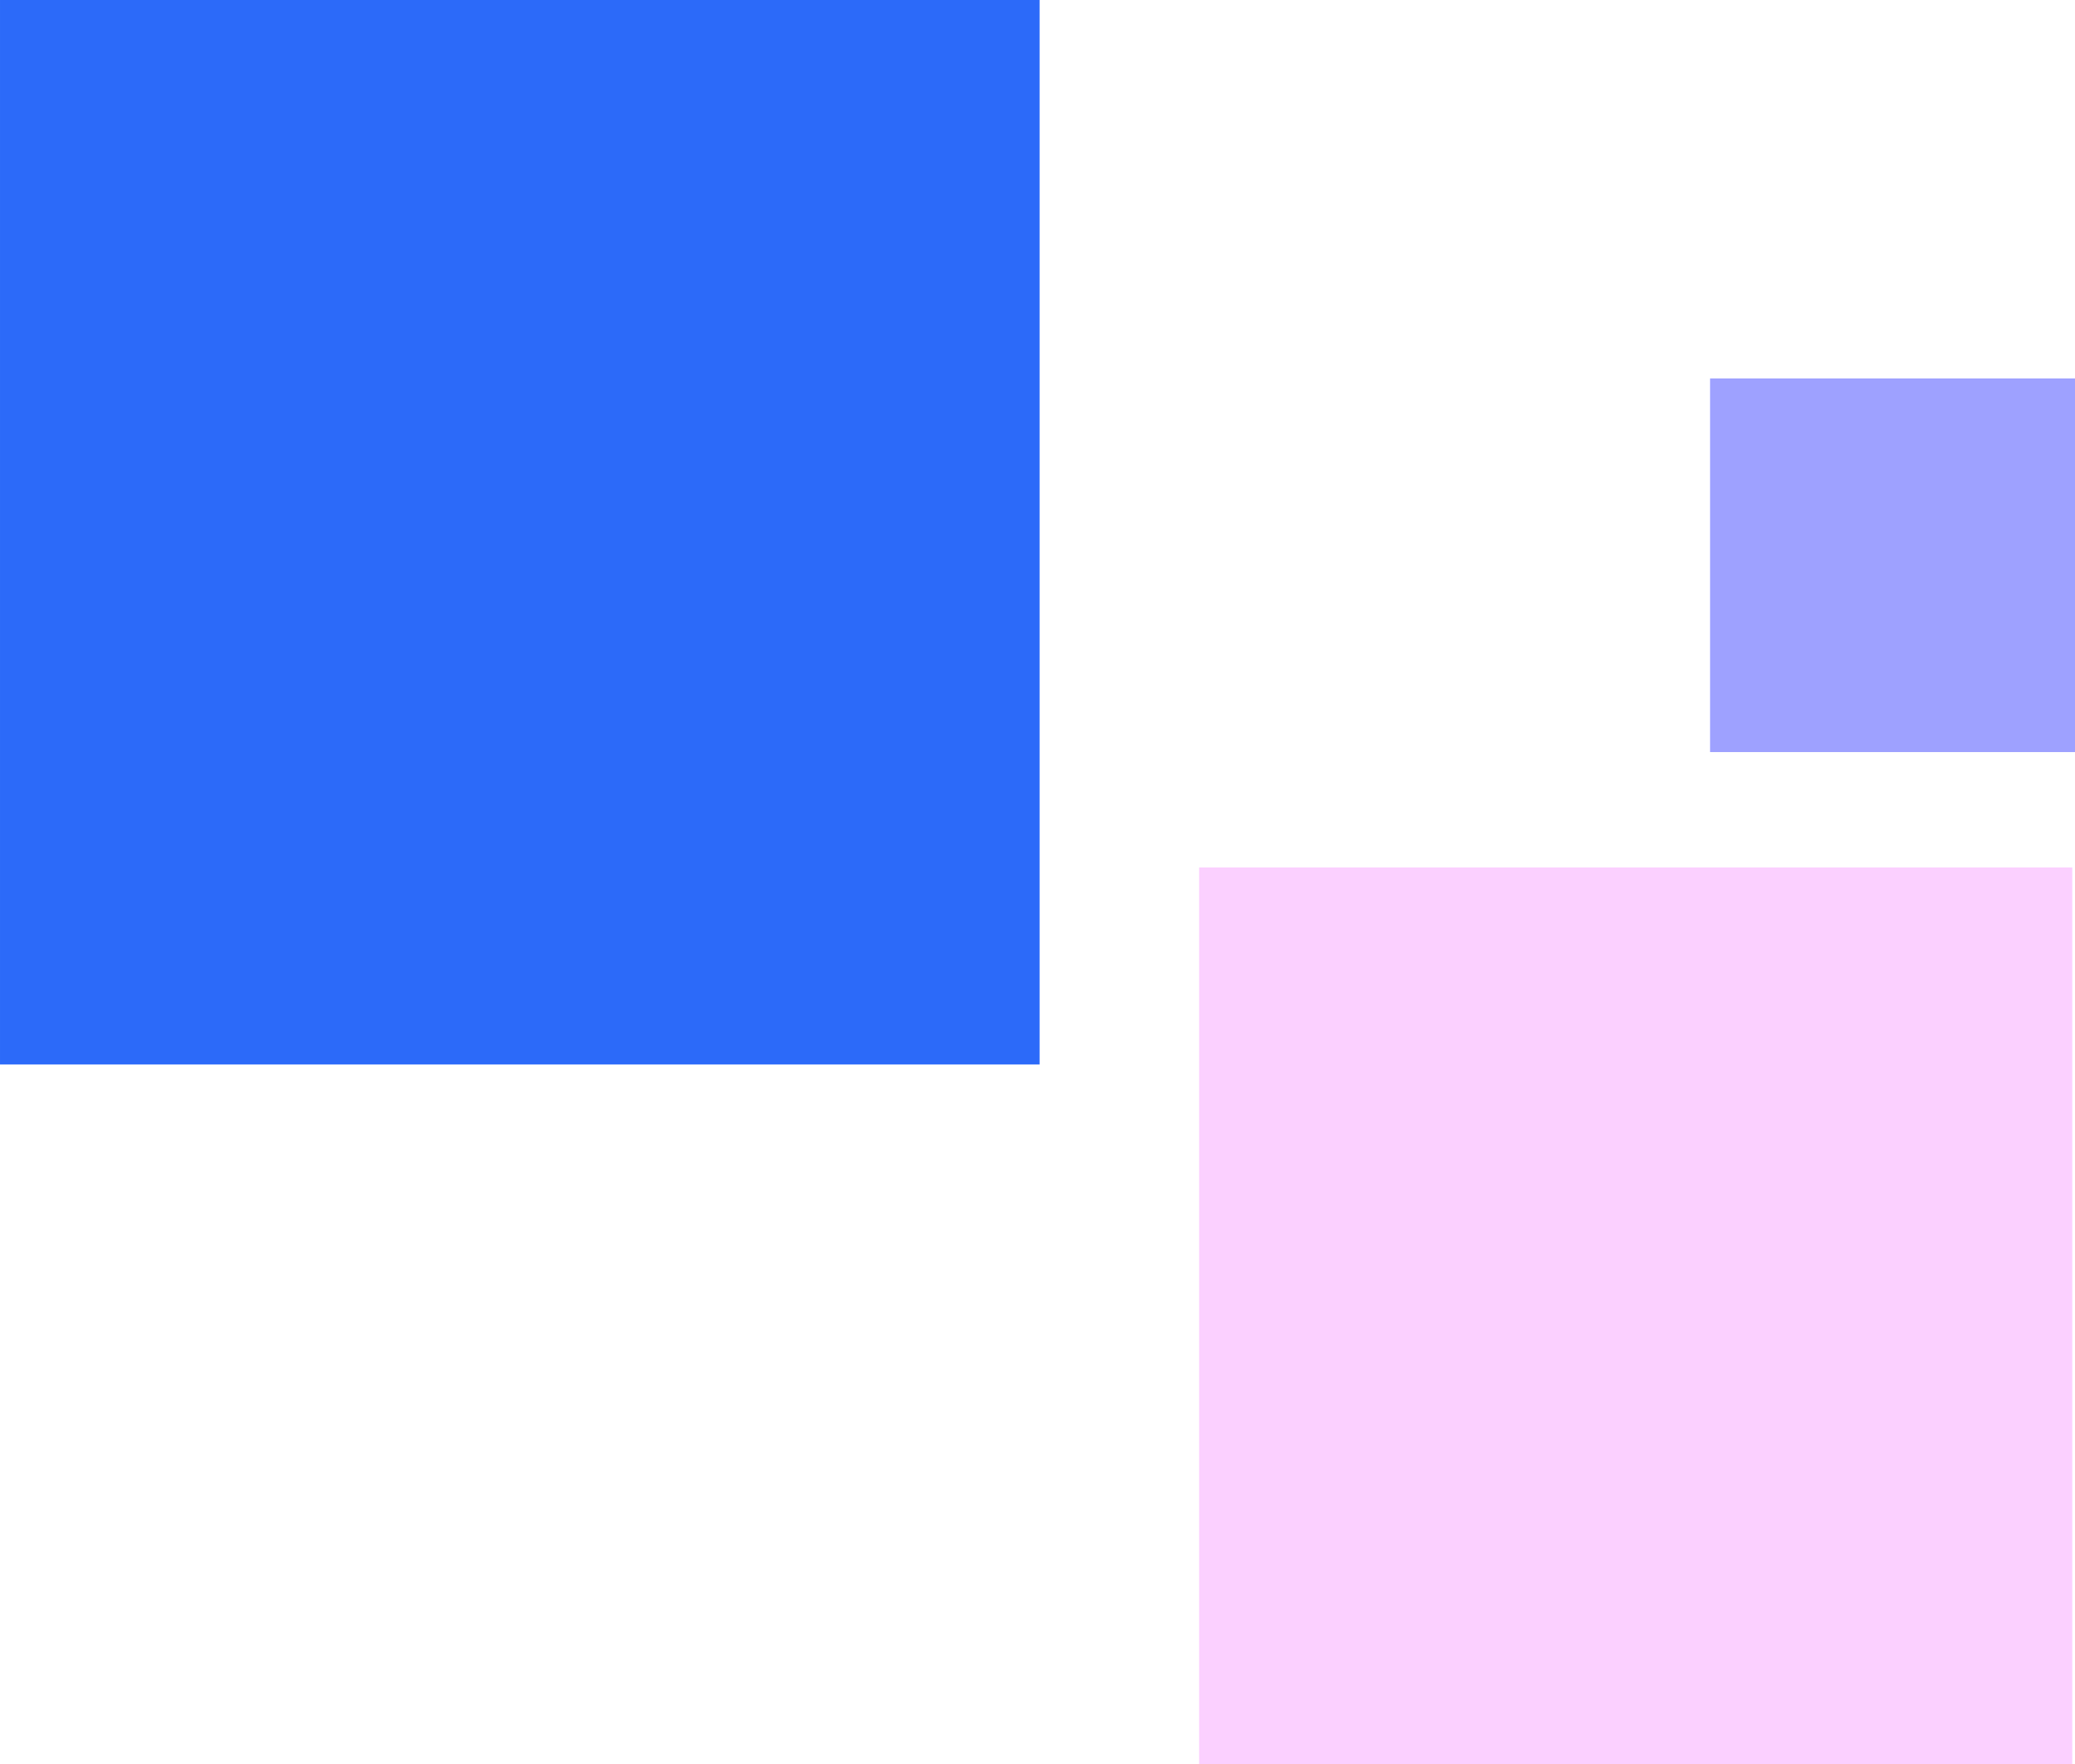 <svg width="327" height="278" viewBox="0 0 327 278" fill="none" xmlns="http://www.w3.org/2000/svg">
<rect width="57.51" height="58.876" transform="matrix(-1 0 0 1 327 59.627)" fill="#9EA1FF"/>
<rect width="163.835" height="167.729" transform="matrix(-1 0 0 1 163.836 0)" fill="#2C6AF9"/>
<rect width="137.6" height="141.269" transform="matrix(-1 0 0 1 326.57 136.682)" fill="#FBD0FF"/>
</svg>
